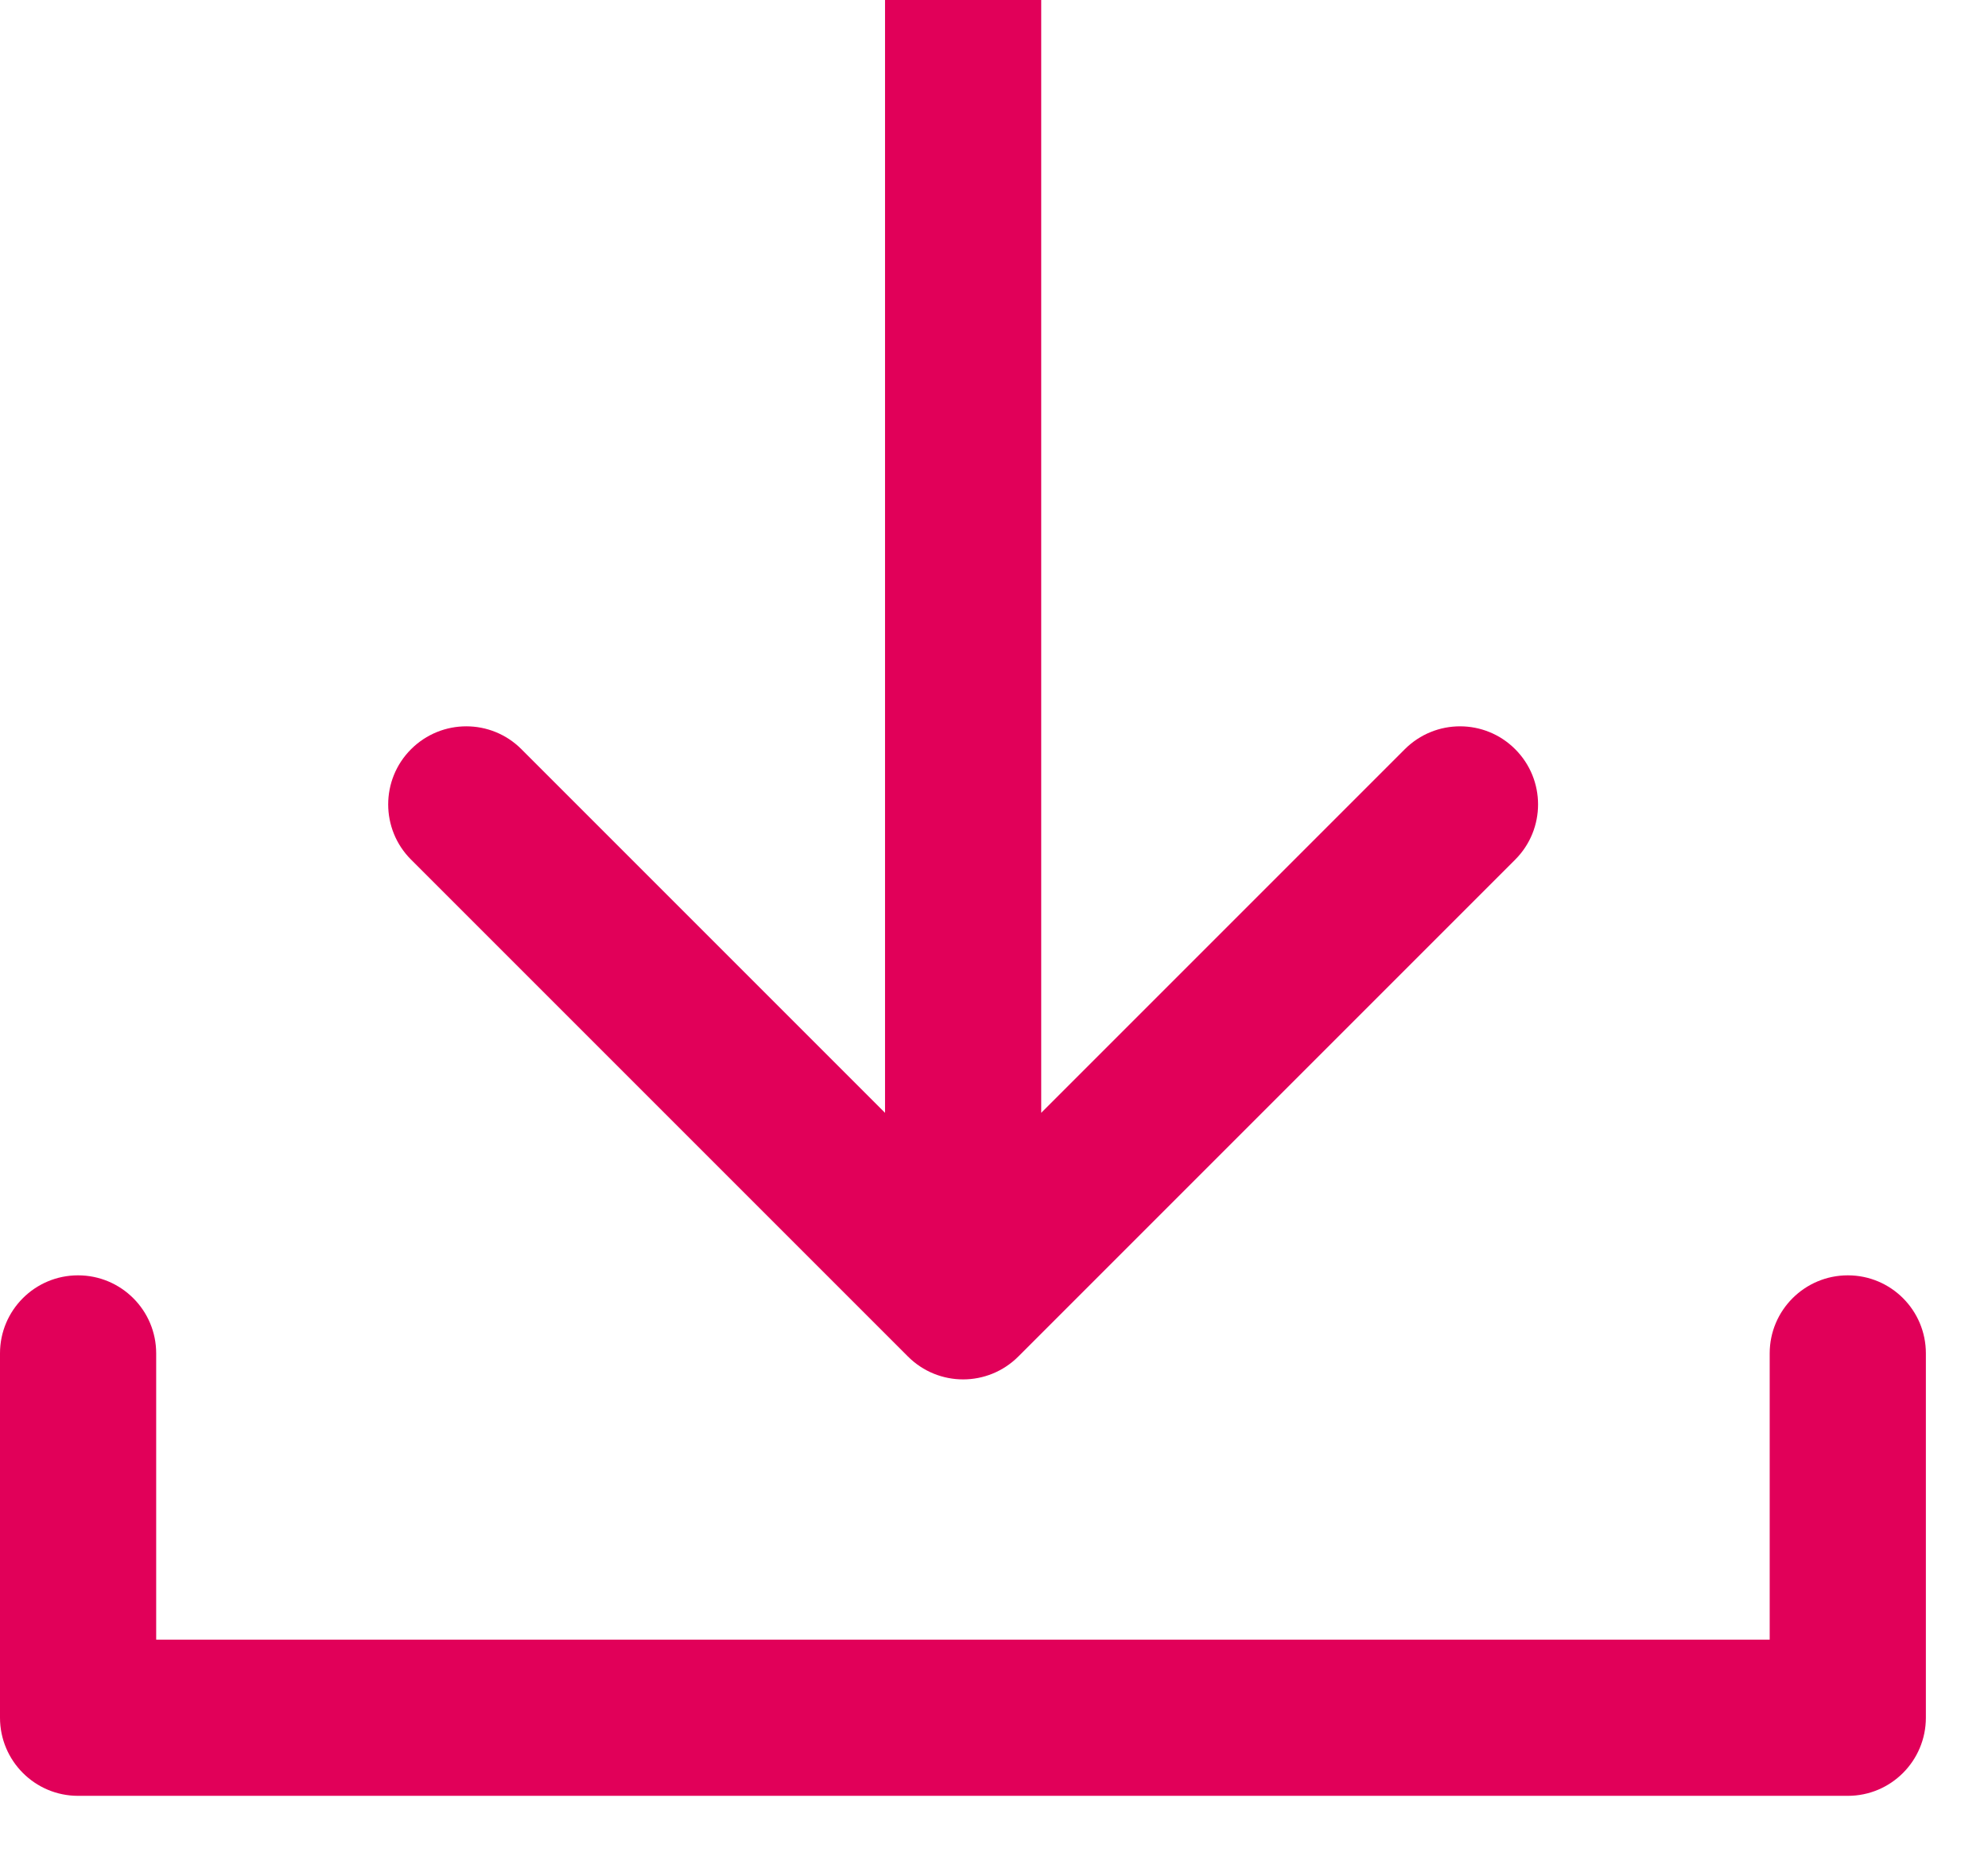<svg width="16" height="15" viewBox="0 0 16 15" fill="none" xmlns="http://www.w3.org/2000/svg">
<path fill-rule="evenodd" clip-rule="evenodd" d="M12.195 6.918L8.196 10.917C7.95 11.163 7.553 11.163 7.307 10.917L3.308 6.918C3.063 6.673 3.063 6.275 3.308 6.03C3.554 5.784 3.952 5.784 4.197 6.03L7.123 8.956L7.123 -2.84872e-07L8.38 -2.16753e-07L8.38 8.956L11.306 6.03C11.552 5.784 11.95 5.784 12.195 6.03C12.44 6.275 12.44 6.673 12.195 6.918Z" fill="#E10059"/>
<path fill-rule="evenodd" clip-rule="evenodd" d="M0.628 10.264C0.975 10.264 1.257 10.545 1.257 10.892V13.196H14.243V10.892C14.243 10.545 14.525 10.264 14.872 10.264C15.219 10.264 15.5 10.545 15.5 10.892V13.824C15.5 14.171 15.219 14.453 14.872 14.453H0.628C0.281 14.453 0 14.171 0 13.824V10.892C0 10.545 0.281 10.264 0.628 10.264Z" fill="#E10059"/>
</svg>
